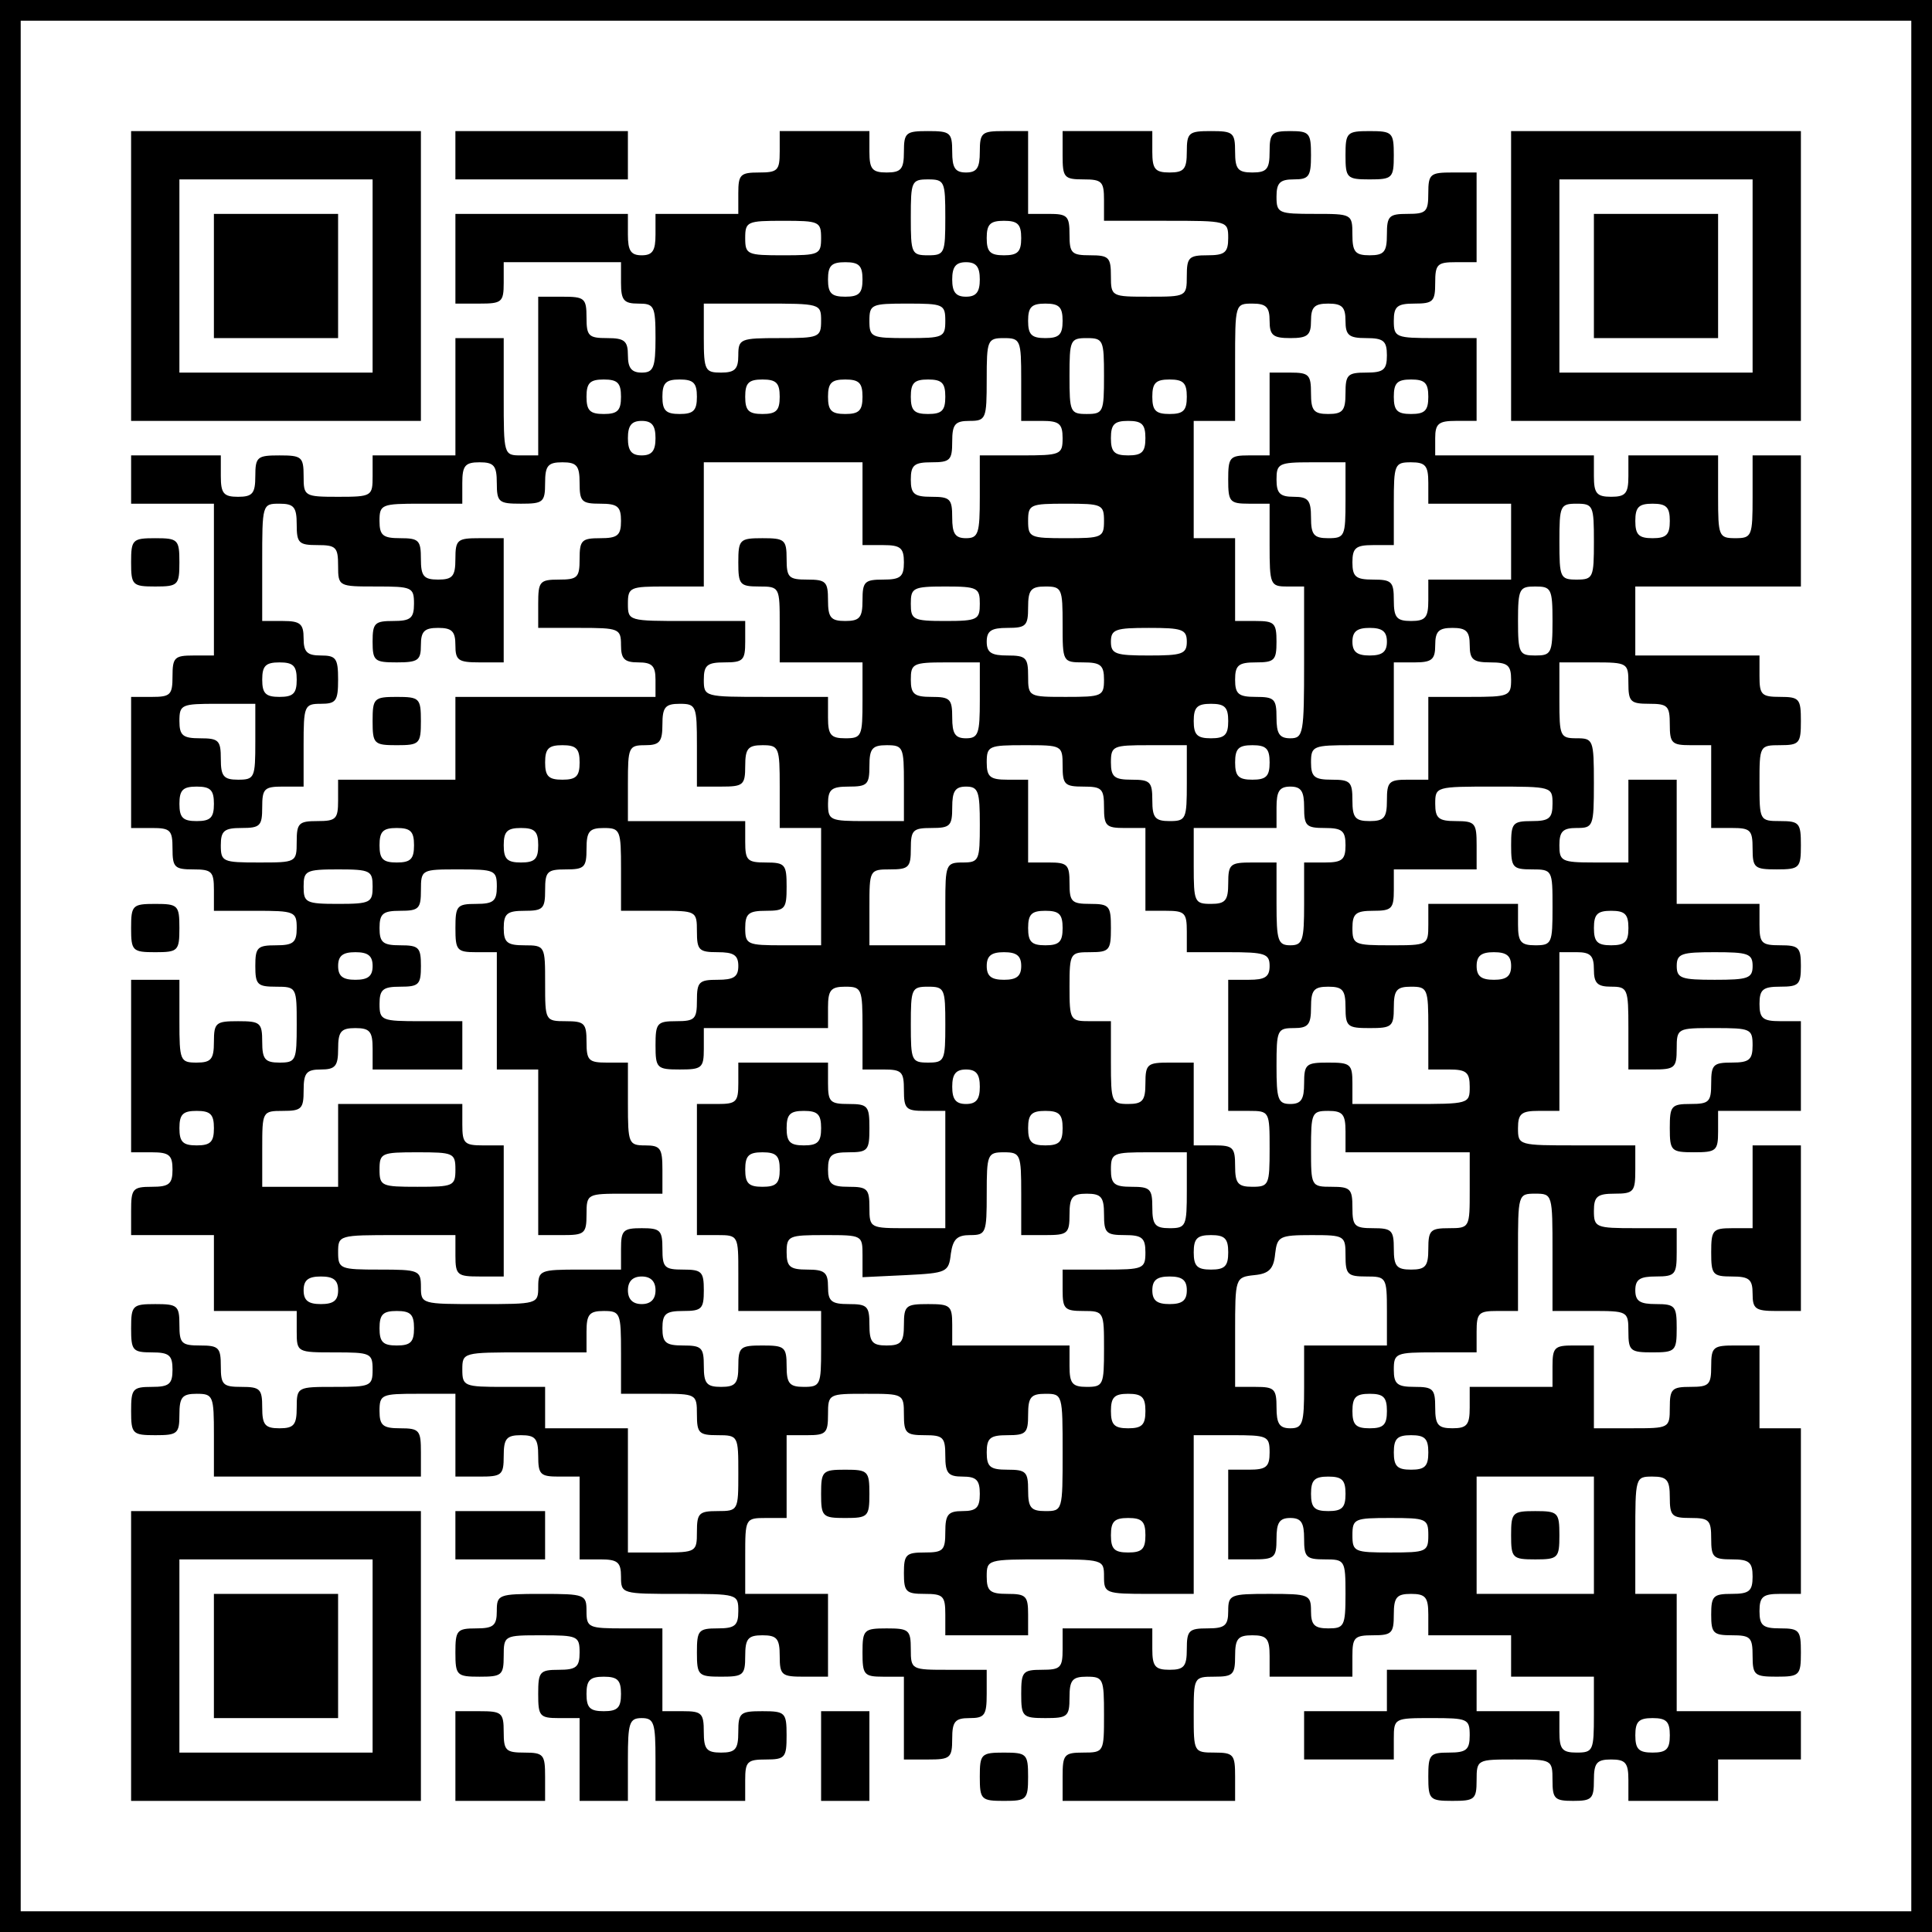 <?xml version="1.0" standalone="no"?>
<!DOCTYPE svg PUBLIC "-//W3C//DTD SVG 20010904//EN"
 "http://www.w3.org/TR/2001/REC-SVG-20010904/DTD/svg10.dtd">
<svg version="1.0" xmlns="http://www.w3.org/2000/svg"
 width="280pt" height="280pt" viewBox="0 0 280 280"
 preserveAspectRatio="xMidYMid meet">
<g transform="translate(0,280) scale(0.1,-0.1)"
fill="#000000" stroke="none">
<path d="M0 1400 l0 -1400 1400 0 1400 0 0 1400 0 1400 -1400 0 -1400 0 0
-1400z m2770 0 l0 -1370 -1370 0 -1370 0 0 1370 0 1370 1370 0 1370 0 0 -1370z"/>
<path d="M190 2400 l0 -210 210 0 210 0 0 210 0 210 -210 0 -210 0 0 -210z
m350 0 l0 -140 -140 0 -140 0 0 140 0 140 140 0 140 0 0 -140z"/>
<path d="M310 2400 l0 -90 90 0 90 0 0 90 0 90 -90 0 -90 0 0 -90z"/>
<path d="M660 2575 l0 -35 125 0 125 0 0 35 0 35 -125 0 -125 0 0 -35z"/>
<path d="M1130 2580 c0 -27 -3 -30 -30 -30 -27 0 -30 -3 -30 -30 l0 -30 -60 0
-60 0 0 -30 c0 -23 -4 -30 -20 -30 -16 0 -20 7 -20 30 l0 30 -125 0 -125 0 0
-65 0 -65 35 0 c32 0 35 2 35 30 l0 30 85 0 85 0 0 -30 c0 -25 4 -30 25 -30
23 0 25 -3 25 -50 0 -43 -3 -50 -20 -50 -15 0 -20 7 -20 25 0 21 -5 25 -30 25
-27 0 -30 3 -30 30 0 28 -3 30 -35 30 l-35 0 0 -115 0 -115 -25 0 c-25 0 -25
1 -25 85 l0 85 -35 0 -35 0 0 -85 0 -85 -60 0 -60 0 0 -30 c0 -29 -1 -30 -50
-30 -49 0 -50 1 -50 30 0 28 -3 30 -35 30 -32 0 -35 -2 -35 -30 0 -25 -4 -30
-25 -30 -21 0 -25 5 -25 30 l0 30 -65 0 -65 0 0 -35 0 -35 60 0 60 0 0 -110 0
-110 -30 0 c-27 0 -30 -3 -30 -30 0 -27 -3 -30 -30 -30 l-30 0 0 -95 0 -95 30
0 c27 0 30 -3 30 -30 0 -27 3 -30 30 -30 27 0 30 -3 30 -30 l0 -30 60 0 c57 0
60 -1 60 -25 0 -21 -5 -25 -30 -25 -27 0 -30 -3 -30 -30 0 -27 3 -30 30 -30
30 0 30 -1 30 -55 0 -52 -1 -55 -25 -55 -21 0 -25 5 -25 30 0 28 -3 30 -35 30
-32 0 -35 -2 -35 -30 0 -25 -4 -30 -25 -30 -24 0 -25 3 -25 60 l0 60 -35 0
-35 0 0 -125 0 -125 30 0 c25 0 30 -4 30 -25 0 -21 -5 -25 -30 -25 -28 0 -30
-3 -30 -35 l0 -35 60 0 60 0 0 -55 0 -55 60 0 60 0 0 -30 c0 -30 1 -30 55 -30
52 0 55 -1 55 -25 0 -24 -3 -25 -55 -25 -54 0 -55 0 -55 -30 0 -25 -4 -30 -25
-30 -21 0 -25 5 -25 30 0 27 -3 30 -30 30 -27 0 -30 3 -30 30 0 27 -3 30 -30
30 -27 0 -30 3 -30 30 0 28 -3 30 -35 30 -33 0 -35 -2 -35 -35 0 -32 2 -35 30
-35 25 0 30 -4 30 -25 0 -21 -5 -25 -30 -25 -28 0 -30 -3 -30 -35 0 -33 2 -35
35 -35 32 0 35 2 35 30 0 25 4 30 25 30 24 0 25 -3 25 -60 l0 -60 150 0 150 0
0 35 c0 32 -2 35 -30 35 -25 0 -30 4 -30 25 0 24 3 25 55 25 l55 0 0 -60 0
-60 35 0 c32 0 35 2 35 30 0 25 4 30 25 30 21 0 25 -5 25 -30 0 -27 3 -30 30
-30 l30 0 0 -60 0 -60 30 0 c25 0 30 -4 30 -25 0 -25 1 -25 85 -25 84 0 85 0
85 -25 0 -21 -5 -25 -30 -25 -28 0 -30 -3 -30 -35 0 -33 2 -35 35 -35 32 0 35
2 35 30 0 25 4 30 25 30 21 0 25 -5 25 -30 0 -28 3 -30 35 -30 l35 0 0 60 0
60 -60 0 -60 0 0 55 c0 54 0 55 30 55 l30 0 0 60 0 60 30 0 c27 0 30 3 30 30
0 30 1 30 55 30 54 0 55 0 55 -30 0 -27 3 -30 30 -30 27 0 30 -3 30 -30 0 -25
4 -30 25 -30 20 0 25 -5 25 -25 0 -20 -5 -25 -25 -25 -21 0 -25 -5 -25 -30 0
-27 -3 -30 -30 -30 -27 0 -30 -3 -30 -30 0 -27 3 -30 30 -30 27 0 30 -3 30
-30 l0 -30 60 0 60 0 0 30 c0 27 -3 30 -30 30 -25 0 -30 4 -30 25 0 25 1 25
85 25 84 0 85 0 85 -25 0 -24 2 -25 65 -25 l65 0 0 115 0 115 55 0 c52 0 55
-1 55 -25 0 -21 -5 -25 -30 -25 l-30 0 0 -65 0 -65 35 0 c32 0 35 2 35 30 0
23 4 30 20 30 16 0 20 -7 20 -30 0 -27 3 -30 30 -30 29 0 30 -1 30 -50 0 -47
-2 -50 -25 -50 -20 0 -25 5 -25 25 0 24 -3 25 -60 25 -57 0 -60 -1 -60 -25 0
-21 -5 -25 -30 -25 -27 0 -30 -3 -30 -30 0 -25 -4 -30 -25 -30 -21 0 -25 5
-25 30 l0 30 -65 0 -65 0 0 -30 c0 -27 -3 -30 -30 -30 -28 0 -30 -3 -30 -35 0
-33 2 -35 35 -35 32 0 35 2 35 30 0 25 4 30 25 30 24 0 25 -3 25 -55 0 -54 0
-55 -30 -55 -28 0 -30 -3 -30 -35 l0 -35 125 0 125 0 0 35 c0 32 -2 35 -30 35
-30 0 -30 1 -30 55 0 54 0 55 30 55 27 0 30 3 30 30 0 25 4 30 25 30 21 0 25
-5 25 -30 l0 -30 60 0 60 0 0 30 c0 27 3 30 30 30 27 0 30 3 30 30 0 25 4 30
25 30 21 0 25 -5 25 -30 l0 -30 60 0 60 0 0 -30 0 -30 60 0 60 0 0 -55 c0 -52
-1 -55 -25 -55 -21 0 -25 5 -25 30 l0 30 -60 0 -60 0 0 30 0 30 -65 0 -65 0 0
-30 0 -30 -60 0 -60 0 0 -35 0 -35 65 0 65 0 0 30 c0 30 1 30 55 30 52 0 55
-1 55 -25 0 -21 -5 -25 -30 -25 -28 0 -30 -3 -30 -35 0 -33 2 -35 35 -35 32 0
35 2 35 30 0 30 1 30 55 30 54 0 55 0 55 -30 0 -27 3 -30 30 -30 27 0 30 3 30
30 0 25 4 30 25 30 21 0 25 -5 25 -30 l0 -30 65 0 65 0 0 30 0 30 60 0 60 0 0
35 0 35 -90 0 -90 0 0 85 0 85 -30 0 -30 0 0 85 c0 84 0 85 25 85 21 0 25 -5
25 -30 0 -27 3 -30 30 -30 27 0 30 -3 30 -30 0 -27 3 -30 30 -30 25 0 30 -4
30 -25 0 -21 -5 -25 -30 -25 -27 0 -30 -3 -30 -30 0 -27 3 -30 30 -30 27 0 30
-3 30 -30 0 -28 3 -30 35 -30 33 0 35 2 35 35 0 32 -2 35 -30 35 -25 0 -30 4
-30 25 0 21 5 25 30 25 l30 0 0 120 0 120 -30 0 -30 0 0 60 0 60 -35 0 c-32 0
-35 -2 -35 -30 0 -27 -3 -30 -30 -30 -27 0 -30 -3 -30 -30 0 -30 -1 -30 -55
-30 l-55 0 0 60 0 60 -30 0 c-27 0 -30 -3 -30 -30 l0 -30 -60 0 -60 0 0 -30
c0 -25 -4 -30 -25 -30 -21 0 -25 5 -25 30 0 27 -3 30 -30 30 -25 0 -30 4 -30
25 0 24 3 25 60 25 l60 0 0 30 c0 27 3 30 30 30 l30 0 0 85 c0 84 0 85 25 85
25 0 25 -1 25 -85 l0 -85 55 0 c54 0 55 0 55 -30 0 -28 3 -30 35 -30 33 0 35
2 35 35 0 32 -2 35 -30 35 -23 0 -30 4 -30 20 0 16 7 20 30 20 28 0 30 3 30
35 l0 35 -60 0 c-57 0 -60 1 -60 25 0 21 5 25 30 25 28 0 30 3 30 35 l0 35
-85 0 c-84 0 -85 0 -85 25 0 21 5 25 30 25 l30 0 0 115 0 115 25 0 c20 0 25
-5 25 -25 0 -20 5 -25 25 -25 24 0 25 -3 25 -60 l0 -60 35 0 c32 0 35 2 35 30
0 30 1 30 55 30 52 0 55 -1 55 -25 0 -21 -5 -25 -30 -25 -27 0 -30 -3 -30 -30
0 -27 -3 -30 -30 -30 -28 0 -30 -3 -30 -35 0 -33 2 -35 35 -35 32 0 35 2 35
30 l0 30 60 0 60 0 0 65 0 65 -30 0 c-25 0 -30 4 -30 25 0 21 5 25 30 25 27 0
30 3 30 30 0 27 -3 30 -30 30 -27 0 -30 3 -30 30 l0 30 -60 0 -60 0 0 90 0 90
-35 0 -35 0 0 -60 0 -60 -50 0 c-47 0 -50 2 -50 25 0 20 5 25 25 25 24 0 25 2
25 65 0 63 -1 65 -25 65 -24 0 -25 3 -25 55 l0 55 50 0 c49 0 50 -1 50 -30 0
-27 3 -30 30 -30 27 0 30 -3 30 -30 0 -27 3 -30 30 -30 l30 0 0 -60 0 -60 30
0 c27 0 30 -3 30 -30 0 -28 3 -30 35 -30 33 0 35 2 35 35 0 32 -2 35 -30 35
-30 0 -30 1 -30 55 0 54 0 55 30 55 28 0 30 3 30 35 0 32 -2 35 -30 35 -27 0
-30 3 -30 30 l0 30 -90 0 -90 0 0 50 0 50 120 0 120 0 0 95 0 95 -35 0 -35 0
0 -60 c0 -57 -1 -60 -25 -60 -24 0 -25 3 -25 60 l0 60 -65 0 -65 0 0 -30 c0
-25 -4 -30 -25 -30 -21 0 -25 5 -25 30 l0 30 -115 0 -115 0 0 25 c0 21 5 25
30 25 l30 0 0 60 0 60 -60 0 c-57 0 -60 1 -60 25 0 21 5 25 30 25 27 0 30 3
30 30 0 27 3 30 30 30 l30 0 0 65 0 65 -35 0 c-32 0 -35 -2 -35 -30 0 -27 -3
-30 -30 -30 -27 0 -30 -3 -30 -30 0 -25 -4 -30 -25 -30 -21 0 -25 5 -25 30 0
30 -1 30 -55 30 -52 0 -55 1 -55 25 0 20 5 25 25 25 22 0 25 4 25 35 0 32 -2
35 -30 35 -27 0 -30 -3 -30 -30 0 -25 -4 -30 -25 -30 -21 0 -25 5 -25 30 0 28
-3 30 -35 30 -32 0 -35 -2 -35 -30 0 -25 -4 -30 -25 -30 -21 0 -25 5 -25 30
l0 30 -65 0 -65 0 0 -35 c0 -32 2 -35 30 -35 27 0 30 -3 30 -30 l0 -30 90 0
c89 0 90 0 90 -25 0 -21 -5 -25 -30 -25 -27 0 -30 -3 -30 -30 0 -30 -1 -30
-55 -30 -54 0 -55 0 -55 30 0 27 -3 30 -30 30 -27 0 -30 3 -30 30 0 27 -3 30
-30 30 l-30 0 0 60 0 60 -35 0 c-32 0 -35 -2 -35 -30 0 -23 -4 -30 -20 -30
-16 0 -20 7 -20 30 0 28 -3 30 -35 30 -32 0 -35 -2 -35 -30 0 -25 -4 -30 -25
-30 -21 0 -25 5 -25 30 l0 30 -65 0 -65 0 0 -30z m240 -95 c0 -52 -1 -55 -25
-55 -24 0 -25 3 -25 55 0 52 1 55 25 55 24 0 25 -3 25 -55z m-180 -30 c0 -24
-3 -25 -55 -25 -52 0 -55 1 -55 25 0 24 3 25 55 25 52 0 55 -1 55 -25z m290 0
c0 -20 -5 -25 -25 -25 -20 0 -25 5 -25 25 0 20 5 25 25 25 20 0 25 -5 25 -25z
m-230 -60 c0 -20 -5 -25 -25 -25 -20 0 -25 5 -25 25 0 20 5 25 25 25 20 0 25
-5 25 -25z m170 0 c0 -18 -5 -25 -20 -25 -15 0 -20 7 -20 25 0 18 5 25 20 25
15 0 20 -7 20 -25z m-230 -60 c0 -24 -3 -25 -60 -25 -57 0 -60 -1 -60 -25 0
-20 -5 -25 -25 -25 -23 0 -25 3 -25 50 l0 50 85 0 c84 0 85 0 85 -25z m180 0
c0 -24 -3 -25 -55 -25 -52 0 -55 1 -55 25 0 24 3 25 55 25 52 0 55 -1 55 -25z
m170 0 c0 -20 -5 -25 -25 -25 -20 0 -25 5 -25 25 0 20 5 25 25 25 20 0 25 -5
25 -25z m300 0 c0 -21 5 -25 30 -25 25 0 30 4 30 25 0 20 5 25 25 25 20 0 25
-5 25 -25 0 -21 5 -25 30 -25 25 0 30 -4 30 -25 0 -21 -5 -25 -30 -25 -27 0
-30 -3 -30 -30 0 -25 -4 -30 -25 -30 -21 0 -25 5 -25 30 0 27 -3 30 -30 30
l-30 0 0 -60 0 -60 -30 0 c-28 0 -30 -3 -30 -35 0 -32 2 -35 30 -35 l30 0 0
-60 c0 -57 1 -60 25 -60 l25 0 0 -110 c0 -103 -1 -110 -20 -110 -16 0 -20 7
-20 30 0 27 -3 30 -30 30 -25 0 -30 4 -30 25 0 21 5 25 30 25 27 0 30 3 30 30
0 27 -3 30 -30 30 l-30 0 0 60 0 60 -30 0 -30 0 0 85 0 85 30 0 30 0 0 85 c0
84 0 85 25 85 20 0 25 -5 25 -25z m-360 -85 l0 -60 30 0 c25 0 30 -4 30 -25 0
-24 -3 -25 -60 -25 l-60 0 0 -60 c0 -53 -2 -60 -20 -60 -16 0 -20 7 -20 30 0
27 -3 30 -30 30 -25 0 -30 4 -30 25 0 21 5 25 30 25 27 0 30 3 30 30 0 25 4
30 25 30 24 0 25 3 25 60 0 57 1 60 25 60 24 0 25 -3 25 -60z m120 5 c0 -52
-1 -55 -25 -55 -24 0 -25 3 -25 55 0 52 1 55 25 55 24 0 25 -3 25 -55z m-700
-30 c0 -20 -5 -25 -25 -25 -20 0 -25 5 -25 25 0 20 5 25 25 25 20 0 25 -5 25
-25z m110 0 c0 -20 -5 -25 -25 -25 -20 0 -25 5 -25 25 0 20 5 25 25 25 20 0
25 -5 25 -25z m120 0 c0 -20 -5 -25 -25 -25 -20 0 -25 5 -25 25 0 20 5 25 25
25 20 0 25 -5 25 -25z m120 0 c0 -20 -5 -25 -25 -25 -20 0 -25 5 -25 25 0 20
5 25 25 25 20 0 25 -5 25 -25z m120 0 c0 -20 -5 -25 -25 -25 -20 0 -25 5 -25
25 0 20 5 25 25 25 20 0 25 -5 25 -25z m350 0 c0 -20 -5 -25 -25 -25 -20 0
-25 5 -25 25 0 20 5 25 25 25 20 0 25 -5 25 -25z m350 0 c0 -20 -5 -25 -25
-25 -20 0 -25 5 -25 25 0 20 5 25 25 25 20 0 25 -5 25 -25z m-1120 -60 c0 -18
-5 -25 -20 -25 -15 0 -20 7 -20 25 0 18 5 25 20 25 15 0 20 -7 20 -25z m710 0
c0 -20 -5 -25 -25 -25 -20 0 -25 5 -25 25 0 20 5 25 25 25 20 0 25 -5 25 -25z
m-940 -65 c0 -28 3 -30 35 -30 32 0 35 2 35 30 0 25 4 30 25 30 21 0 25 -5 25
-30 0 -27 3 -30 30 -30 25 0 30 -4 30 -25 0 -21 -5 -25 -30 -25 -27 0 -30 -3
-30 -30 0 -27 -3 -30 -30 -30 -28 0 -30 -3 -30 -35 l0 -35 60 0 c57 0 60 -1
60 -25 0 -20 5 -25 25 -25 20 0 25 -5 25 -25 l0 -25 -145 0 -145 0 0 -60 0
-60 -85 0 -85 0 0 -30 c0 -27 -3 -30 -30 -30 -27 0 -30 -3 -30 -30 0 -30 -1
-30 -55 -30 -52 0 -55 1 -55 25 0 21 5 25 30 25 27 0 30 3 30 30 0 27 3 30 30
30 l30 0 0 60 c0 57 1 60 25 60 22 0 25 4 25 35 0 31 -3 35 -25 35 -20 0 -25
5 -25 25 0 21 -5 25 -30 25 l-30 0 0 85 c0 84 0 85 25 85 21 0 25 -5 25 -30 0
-27 3 -30 30 -30 27 0 30 -3 30 -30 0 -30 1 -30 55 -30 52 0 55 -1 55 -25 0
-21 -5 -25 -30 -25 -27 0 -30 -3 -30 -30 0 -28 3 -30 35 -30 31 0 35 3 35 25
0 20 5 25 25 25 20 0 25 -5 25 -25 0 -22 4 -25 35 -25 l35 0 0 90 0 90 -35 0
c-32 0 -35 -2 -35 -30 0 -25 -4 -30 -25 -30 -21 0 -25 5 -25 30 0 27 -3 30
-30 30 -25 0 -30 4 -30 25 0 24 3 25 60 25 l60 0 0 30 c0 25 4 30 25 30 21 0
25 -5 25 -30z m530 -30 l0 -60 30 0 c25 0 30 -4 30 -25 0 -21 -5 -25 -30 -25
-27 0 -30 -3 -30 -30 0 -25 -4 -30 -25 -30 -21 0 -25 5 -25 30 0 27 -3 30 -30
30 -27 0 -30 3 -30 30 0 28 -3 30 -35 30 -33 0 -35 -2 -35 -35 0 -32 2 -35 30
-35 30 0 30 -1 30 -55 l0 -55 60 0 60 0 0 -55 c0 -52 -1 -55 -25 -55 -21 0
-25 5 -25 30 l0 30 -90 0 c-89 0 -90 0 -90 25 0 21 5 25 30 25 27 0 30 3 30
30 l0 30 -85 0 c-84 0 -85 0 -85 25 0 24 3 25 55 25 l55 0 0 90 0 90 115 0
115 0 0 -60z m700 5 c0 -52 -1 -55 -25 -55 -21 0 -25 5 -25 30 0 25 -4 30 -25
30 -20 0 -25 5 -25 25 0 23 3 25 50 25 l50 0 0 -55z m120 25 l0 -30 60 0 60 0
0 -55 0 -55 -60 0 -60 0 0 -30 c0 -25 -4 -30 -25 -30 -21 0 -25 5 -25 30 0 27
-3 30 -30 30 -25 0 -30 4 -30 25 0 21 5 25 30 25 l30 0 0 60 c0 57 1 60 25 60
21 0 25 -5 25 -30z m-470 -55 c0 -24 -3 -25 -55 -25 -52 0 -55 1 -55 25 0 24
3 25 55 25 52 0 55 -1 55 -25z m710 -30 c0 -52 -1 -55 -25 -55 -24 0 -25 3
-25 55 0 52 1 55 25 55 24 0 25 -3 25 -55z m110 30 c0 -20 -5 -25 -25 -25 -20
0 -25 5 -25 25 0 20 5 25 25 25 20 0 25 -5 25 -25z m-1000 -120 c0 -23 -3 -25
-50 -25 -47 0 -50 2 -50 25 0 23 3 25 50 25 47 0 50 -2 50 -25z m120 -30 c0
-54 0 -55 30 -55 25 0 30 -4 30 -25 0 -24 -3 -25 -55 -25 -54 0 -55 0 -55 30
0 27 -3 30 -30 30 -23 0 -30 4 -30 20 0 16 7 20 30 20 27 0 30 3 30 30 0 25 4
30 25 30 24 0 25 -3 25 -55z m710 5 c0 -47 -2 -50 -25 -50 -23 0 -25 3 -25 50
0 47 2 50 25 50 23 0 25 -3 25 -50z m-530 -30 c0 -18 -7 -20 -55 -20 -48 0
-55 2 -55 20 0 18 7 20 55 20 48 0 55 -2 55 -20z m290 0 c0 -15 -7 -20 -25
-20 -18 0 -25 5 -25 20 0 15 7 20 25 20 18 0 25 -5 25 -20z m120 -5 c0 -21 5
-25 30 -25 25 0 30 -4 30 -25 0 -24 -3 -25 -60 -25 l-60 0 0 -60 0 -60 -30 0
c-27 0 -30 -3 -30 -30 0 -25 -4 -30 -25 -30 -21 0 -25 5 -25 30 0 27 -3 30
-30 30 -25 0 -30 4 -30 25 0 24 3 25 60 25 l60 0 0 60 0 60 30 0 c25 0 30 4
30 25 0 20 5 25 25 25 20 0 25 -5 25 -25z m-1700 -50 c0 -20 -5 -25 -25 -25
-20 0 -25 5 -25 25 0 20 5 25 25 25 20 0 25 -5 25 -25z m990 -30 c0 -48 -2
-55 -20 -55 -16 0 -20 7 -20 30 0 27 -3 30 -30 30 -25 0 -30 4 -30 25 0 23 3
25 50 25 l50 0 0 -55z m-1050 -60 c0 -52 -1 -55 -25 -55 -21 0 -25 5 -25 30 0
27 -3 30 -30 30 -25 0 -30 4 -30 25 0 24 3 25 55 25 l55 0 0 -55z m640 -5 l0
-60 35 0 c32 0 35 2 35 30 0 25 4 30 25 30 24 0 25 -3 25 -60 l0 -60 30 0 30
0 0 -85 0 -85 -55 0 c-52 0 -55 1 -55 25 0 21 5 25 30 25 28 0 30 3 30 35 0
32 -2 35 -30 35 -27 0 -30 3 -30 30 l0 30 -85 0 -85 0 0 55 c0 52 1 55 25 55
21 0 25 5 25 30 0 25 4 30 25 30 24 0 25 -3 25 -60z m770 35 c0 -20 -5 -25
-25 -25 -20 0 -25 5 -25 25 0 20 5 25 25 25 20 0 25 -5 25 -25z m-940 -60 c0
-20 -5 -25 -25 -25 -20 0 -25 5 -25 25 0 20 5 25 25 25 20 0 25 -5 25 -25z
m470 -30 l0 -55 -55 0 c-52 0 -55 1 -55 25 0 21 5 25 30 25 27 0 30 3 30 30 0
25 4 30 25 30 24 0 25 -3 25 -55z m230 25 c0 -27 3 -30 30 -30 27 0 30 -3 30
-30 0 -27 3 -30 30 -30 l30 0 0 -60 0 -60 30 0 c27 0 30 -3 30 -30 l0 -30 60
0 c53 0 60 -2 60 -20 0 -16 -7 -20 -30 -20 l-30 0 0 -95 0 -95 30 0 c30 0 30
-1 30 -55 0 -52 -1 -55 -25 -55 -21 0 -25 5 -25 30 0 27 -3 30 -30 30 l-30 0
0 60 0 60 -35 0 c-32 0 -35 -2 -35 -30 0 -25 -4 -30 -25 -30 -24 0 -25 3 -25
60 l0 60 -30 0 c-29 0 -30 1 -30 50 0 49 1 50 30 50 28 0 30 3 30 35 0 32 -2
35 -30 35 -27 0 -30 3 -30 30 0 27 -3 30 -30 30 l-30 0 0 60 0 60 -30 0 c-25
0 -30 4 -30 25 0 24 3 25 55 25 54 0 55 0 55 -30z m180 -25 c0 -52 -1 -55 -25
-55 -21 0 -25 5 -25 30 0 27 -3 30 -30 30 -25 0 -30 4 -30 25 0 24 3 25 55 25
l55 0 0 -55z m120 30 c0 -20 -5 -25 -25 -25 -20 0 -25 5 -25 25 0 20 5 25 25
25 20 0 25 -5 25 -25z m-1530 -60 c0 -20 -5 -25 -25 -25 -20 0 -25 5 -25 25 0
20 5 25 25 25 20 0 25 -5 25 -25z m1110 -30 c0 -52 -1 -55 -25 -55 -24 0 -25
-3 -25 -60 l0 -60 -55 0 -55 0 0 55 c0 54 0 55 30 55 27 0 30 3 30 30 0 27 3
30 30 30 27 0 30 3 30 30 0 23 4 30 20 30 18 0 20 -7 20 -55z m470 25 c0 -27
3 -30 30 -30 25 0 30 -4 30 -25 0 -21 -5 -25 -30 -25 l-30 0 0 -60 c0 -53 -2
-60 -20 -60 -18 0 -20 7 -20 60 l0 60 -35 0 c-32 0 -35 -2 -35 -30 0 -25 -4
-30 -25 -30 -24 0 -25 3 -25 55 l0 55 60 0 60 0 0 30 c0 23 4 30 20 30 16 0
20 -7 20 -30z m360 5 c0 -21 -5 -25 -30 -25 -28 0 -30 -3 -30 -35 0 -32 2 -35
30 -35 30 0 30 -1 30 -55 0 -52 -1 -55 -25 -55 -21 0 -25 5 -25 30 l0 30 -65
0 -65 0 0 -30 c0 -30 -1 -30 -55 -30 -52 0 -55 1 -55 25 0 21 5 25 30 25 27 0
30 3 30 30 l0 30 60 0 60 0 0 35 c0 32 -2 35 -30 35 -25 0 -30 4 -30 25 0 25
1 25 85 25 84 0 85 0 85 -25z m-1650 -60 c0 -20 -5 -25 -25 -25 -20 0 -25 5
-25 25 0 20 5 25 25 25 20 0 25 -5 25 -25z m180 0 c0 -20 -5 -25 -25 -25 -20
0 -25 5 -25 25 0 20 5 25 25 25 20 0 25 -5 25 -25z m120 -35 l0 -60 55 0 c54
0 55 0 55 -30 0 -27 3 -30 30 -30 23 0 30 -4 30 -20 0 -16 -7 -20 -30 -20 -27
0 -30 -3 -30 -30 0 -27 -3 -30 -30 -30 -28 0 -30 -3 -30 -35 0 -33 2 -35 35
-35 32 0 35 2 35 30 l0 30 90 0 90 0 0 30 c0 25 4 30 25 30 24 0 25 -3 25 -60
l0 -60 30 0 c27 0 30 -3 30 -30 0 -27 3 -30 30 -30 l30 0 0 -85 0 -85 -55 0
c-54 0 -55 0 -55 30 0 27 -3 30 -30 30 -25 0 -30 4 -30 25 0 21 5 25 30 25 28
0 30 3 30 35 0 32 -2 35 -30 35 -27 0 -30 3 -30 30 l0 30 -65 0 -65 0 0 -30
c0 -27 -3 -30 -30 -30 l-30 0 0 -95 0 -95 30 0 c30 0 30 -1 30 -55 l0 -55 60
0 60 0 0 -55 c0 -52 -1 -55 -25 -55 -21 0 -25 5 -25 30 0 28 -3 30 -35 30 -32
0 -35 -2 -35 -30 0 -25 -4 -30 -25 -30 -21 0 -25 5 -25 30 0 27 -3 30 -30 30
-25 0 -30 4 -30 25 0 21 5 25 30 25 27 0 30 3 30 30 0 27 -3 30 -30 30 -27 0
-30 3 -30 30 0 27 -3 30 -30 30 -27 0 -30 -3 -30 -30 l0 -30 -60 0 c-57 0 -60
-1 -60 -25 0 -25 -1 -25 -85 -25 -84 0 -85 0 -85 25 0 24 -3 25 -60 25 -57 0
-60 1 -60 25 0 25 1 25 85 25 l85 0 0 -30 c0 -28 3 -30 35 -30 l35 0 0 95 0
95 -30 0 c-27 0 -30 3 -30 30 l0 30 -90 0 -90 0 0 -60 0 -60 -55 0 -55 0 0 55
c0 54 0 55 30 55 27 0 30 3 30 30 0 25 4 30 25 30 21 0 25 5 25 30 0 25 4 30
25 30 21 0 25 -5 25 -30 l0 -30 65 0 65 0 0 35 0 35 -60 0 c-57 0 -60 1 -60
25 0 21 5 25 30 25 27 0 30 3 30 30 0 27 -3 30 -30 30 -25 0 -30 4 -30 25 0
21 5 25 30 25 27 0 30 3 30 30 0 30 1 30 55 30 52 0 55 -1 55 -25 0 -21 -5
-25 -30 -25 -28 0 -30 -3 -30 -35 0 -32 2 -35 30 -35 l30 0 0 -85 0 -85 30 0
30 0 0 -120 0 -120 35 0 c32 0 35 2 35 30 0 30 1 30 55 30 l55 0 0 35 c0 31
-3 35 -25 35 -24 0 -25 3 -25 60 l0 60 -30 0 c-27 0 -30 3 -30 30 0 27 -3 30
-30 30 -30 0 -30 1 -30 55 0 54 0 55 -30 55 -25 0 -30 4 -30 25 0 21 5 25 30
25 27 0 30 3 30 30 0 27 3 30 30 30 27 0 30 3 30 30 0 25 4 30 25 30 24 0 25
-3 25 -60z m-360 -25 c0 -23 -3 -25 -50 -25 -47 0 -50 2 -50 25 0 23 3 25 50
25 47 0 50 -2 50 -25z m1000 -60 c0 -20 -5 -25 -25 -25 -20 0 -25 5 -25 25 0
20 5 25 25 25 20 0 25 -5 25 -25z m820 0 c0 -20 -5 -25 -25 -25 -20 0 -25 5
-25 25 0 20 5 25 25 25 20 0 25 -5 25 -25z m-1820 -55 c0 -15 -7 -20 -25 -20
-18 0 -25 5 -25 20 0 15 7 20 25 20 18 0 25 -5 25 -20z m940 0 c0 -15 -7 -20
-25 -20 -18 0 -25 5 -25 20 0 15 7 20 25 20 18 0 25 -5 25 -20z m710 0 c0 -15
-7 -20 -25 -20 -18 0 -25 5 -25 20 0 15 7 20 25 20 18 0 25 -5 25 -20z m350 0
c0 -18 -7 -20 -55 -20 -48 0 -55 2 -55 20 0 18 7 20 55 20 48 0 55 -2 55 -20z
m-1170 -85 c0 -52 -1 -55 -25 -55 -24 0 -25 3 -25 55 0 52 1 55 25 55 24 0 25
-3 25 -55z m580 25 c0 -28 3 -30 35 -30 32 0 35 2 35 30 0 25 4 30 25 30 24 0
25 -3 25 -60 l0 -60 30 0 c25 0 30 -4 30 -25 0 -25 -1 -25 -85 -25 l-85 0 0
30 c0 28 -3 30 -35 30 -32 0 -35 -2 -35 -30 0 -23 -4 -30 -20 -30 -18 0 -20 7
-20 55 0 52 1 55 25 55 21 0 25 5 25 30 0 25 4 30 25 30 21 0 25 -5 25 -30z
m-530 -115 c0 -18 -5 -25 -20 -25 -15 0 -20 7 -20 25 0 18 5 25 20 25 15 0 20
-7 20 -25z m-1110 -60 c0 -20 -5 -25 -25 -25 -20 0 -25 5 -25 25 0 20 5 25 25
25 20 0 25 -5 25 -25z m880 0 c0 -20 -5 -25 -25 -25 -20 0 -25 5 -25 25 0 20
5 25 25 25 20 0 25 -5 25 -25z m350 0 c0 -20 -5 -25 -25 -25 -20 0 -25 5 -25
25 0 20 5 25 25 25 20 0 25 -5 25 -25z m410 -5 l0 -30 90 0 90 0 0 -55 c0 -54
0 -55 -30 -55 -27 0 -30 -3 -30 -30 0 -25 -4 -30 -25 -30 -21 0 -25 5 -25 30
0 27 -3 30 -30 30 -27 0 -30 3 -30 30 0 27 -3 30 -30 30 -30 0 -30 1 -30 55 0
52 1 55 25 55 21 0 25 -5 25 -30z m-1290 -55 c0 -24 -3 -25 -55 -25 -52 0 -55
1 -55 25 0 24 3 25 55 25 52 0 55 -1 55 -25z m470 0 c0 -20 -5 -25 -25 -25
-20 0 -25 5 -25 25 0 20 5 25 25 25 20 0 25 -5 25 -25z m350 -35 l0 -60 35 0
c32 0 35 2 35 30 0 25 4 30 25 30 21 0 25 -5 25 -30 0 -27 3 -30 30 -30 25 0
30 -4 30 -25 0 -24 -3 -25 -60 -25 l-60 0 0 -30 c0 -27 3 -30 30 -30 30 0 30
-1 30 -55 0 -52 -1 -55 -25 -55 -21 0 -25 5 -25 30 l0 30 -85 0 -85 0 0 30 c0
28 -3 30 -35 30 -32 0 -35 -2 -35 -30 0 -25 -4 -30 -25 -30 -21 0 -25 5 -25
30 0 27 -3 30 -30 30 -25 0 -30 4 -30 25 0 21 -5 25 -30 25 -25 0 -30 4 -30
25 0 24 3 25 55 25 55 0 55 0 55 -30 l0 -31 63 3 c59 3 62 4 65 31 3 21 9 27
28 27 23 0 24 3 24 60 0 57 1 60 25 60 24 0 25 -3 25 -60z m240 5 c0 -52 -1
-55 -25 -55 -21 0 -25 5 -25 30 0 27 -3 30 -30 30 -25 0 -30 4 -30 25 0 24 3
25 55 25 l55 0 0 -55z m60 -90 c0 -20 -5 -25 -25 -25 -20 0 -25 5 -25 25 0 20
5 25 25 25 20 0 25 -5 25 -25z m170 -5 c0 -27 3 -30 30 -30 29 0 30 -1 30 -50
l0 -50 -60 0 -60 0 0 -60 c0 -53 -2 -60 -20 -60 -16 0 -20 7 -20 30 0 27 -3
30 -30 30 l-30 0 0 79 c0 79 0 80 28 83 21 2 28 9 30 31 3 25 6 27 53 27 48 0
49 -1 49 -30z m-1460 -50 c0 -15 -7 -20 -25 -20 -18 0 -25 5 -25 20 0 15 7 20
25 20 18 0 25 -5 25 -20z m460 0 c0 -13 -7 -20 -20 -20 -13 0 -20 7 -20 20 0
13 7 20 20 20 13 0 20 -7 20 -20z m770 0 c0 -15 -7 -20 -25 -20 -18 0 -25 5
-25 20 0 15 7 20 25 20 18 0 25 -5 25 -20z m-1120 -55 c0 -20 -5 -25 -25 -25
-20 0 -25 5 -25 25 0 20 5 25 25 25 20 0 25 -5 25 -25z m300 -35 l0 -60 55 0
c54 0 55 0 55 -30 0 -27 3 -30 30 -30 30 0 30 -1 30 -55 0 -54 0 -55 -30 -55
-27 0 -30 -3 -30 -30 0 -29 -1 -30 -50 -30 l-50 0 0 90 0 90 -60 0 -60 0 0 30
0 30 -60 0 c-57 0 -60 1 -60 25 0 25 1 25 90 25 l90 0 0 30 c0 25 4 30 25 30
24 0 25 -3 25 -60z m640 -145 c0 -84 0 -85 -25 -85 -21 0 -25 5 -25 30 0 27
-3 30 -30 30 -25 0 -30 4 -30 25 0 21 5 25 30 25 27 0 30 3 30 30 0 25 4 30
25 30 25 0 25 -1 25 -85z m120 60 c0 -20 -5 -25 -25 -25 -20 0 -25 5 -25 25 0
20 5 25 25 25 20 0 25 -5 25 -25z m350 0 c0 -20 -5 -25 -25 -25 -20 0 -25 5
-25 25 0 20 5 25 25 25 20 0 25 -5 25 -25z m60 -60 c0 -20 -5 -25 -25 -25 -20
0 -25 5 -25 25 0 20 5 25 25 25 20 0 25 -5 25 -25z m-120 -60 c0 -20 -5 -25
-25 -25 -20 0 -25 5 -25 25 0 20 5 25 25 25 20 0 25 -5 25 -25z m360 -60 l0
-85 -85 0 -85 0 0 85 0 85 85 0 85 0 0 -85z m-650 0 c0 -20 -5 -25 -25 -25
-20 0 -25 5 -25 25 0 20 5 25 25 25 20 0 25 -5 25 -25z m410 0 c0 -24 -3 -25
-55 -25 -52 0 -55 1 -55 25 0 24 3 25 55 25 52 0 55 -1 55 -25z m350 -290 c0
-20 -5 -25 -25 -25 -20 0 -25 5 -25 25 0 20 5 25 25 25 20 0 25 -5 25 -25z"/>
<path d="M540 1755 c0 -33 2 -35 35 -35 33 0 35 2 35 35 0 33 -2 35 -35 35
-33 0 -35 -2 -35 -35z"/>
<path d="M2190 575 c0 -33 2 -35 35 -35 33 0 35 2 35 35 0 33 -2 35 -35 35
-33 0 -35 -2 -35 -35z"/>
<path d="M1950 2575 c0 -33 2 -35 35 -35 33 0 35 2 35 35 0 33 -2 35 -35 35
-33 0 -35 -2 -35 -35z"/>
<path d="M2190 2400 l0 -210 210 0 210 0 0 210 0 210 -210 0 -210 0 0 -210z
m350 0 l0 -140 -140 0 -140 0 0 140 0 140 140 0 140 0 0 -140z"/>
<path d="M2310 2400 l0 -90 90 0 90 0 0 90 0 90 -90 0 -90 0 0 -90z"/>
<path d="M190 1985 c0 -33 2 -35 35 -35 33 0 35 2 35 35 0 33 -2 35 -35 35
-33 0 -35 -2 -35 -35z"/>
<path d="M190 1455 c0 -33 2 -35 35 -35 33 0 35 2 35 35 0 33 -2 35 -35 35
-33 0 -35 -2 -35 -35z"/>
<path d="M2540 1080 l0 -60 -30 0 c-28 0 -30 -3 -30 -35 0 -32 2 -35 30 -35
25 0 30 -4 30 -25 0 -22 4 -25 35 -25 l35 0 0 120 0 120 -35 0 -35 0 0 -60z"/>
<path d="M1190 635 c0 -33 2 -35 35 -35 33 0 35 2 35 35 0 33 -2 35 -35 35
-33 0 -35 -2 -35 -35z"/>
<path d="M190 400 l0 -210 210 0 210 0 0 210 0 210 -210 0 -210 0 0 -210z
m350 0 l0 -140 -140 0 -140 0 0 140 0 140 140 0 140 0 0 -140z"/>
<path d="M310 400 l0 -90 90 0 90 0 0 90 0 90 -90 0 -90 0 0 -90z"/>
<path d="M660 575 l0 -35 65 0 65 0 0 35 0 35 -65 0 -65 0 0 -35z"/>
<path d="M720 465 c0 -21 -5 -25 -30 -25 -28 0 -30 -3 -30 -35 0 -33 2 -35 35
-35 32 0 35 2 35 30 0 30 1 30 55 30 52 0 55 -1 55 -25 0 -21 -5 -25 -30 -25
-28 0 -30 -3 -30 -35 0 -32 2 -35 30 -35 l30 0 0 -60 0 -60 35 0 35 0 0 60 c0
53 2 60 20 60 18 0 20 -7 20 -60 l0 -60 65 0 65 0 0 30 c0 27 3 30 30 30 28 0
30 3 30 35 0 33 -2 35 -35 35 -32 0 -35 -2 -35 -30 0 -25 -4 -30 -25 -30 -21
0 -25 5 -25 30 0 27 -3 30 -30 30 l-30 0 0 60 0 60 -55 0 c-52 0 -55 1 -55 25
0 24 -2 25 -65 25 -63 0 -65 -1 -65 -25z m180 -120 c0 -20 -5 -25 -25 -25 -20
0 -25 5 -25 25 0 20 5 25 25 25 20 0 25 -5 25 -25z"/>
<path d="M1250 405 c0 -32 2 -35 30 -35 l30 0 0 -60 0 -60 35 0 c32 0 35 2 35
30 0 25 4 30 25 30 22 0 25 4 25 35 l0 35 -55 0 c-54 0 -55 0 -55 30 0 28 -3
30 -35 30 -33 0 -35 -2 -35 -35z"/>
<path d="M660 255 l0 -65 65 0 65 0 0 35 c0 32 -2 35 -30 35 -27 0 -30 3 -30
30 0 28 -3 30 -35 30 l-35 0 0 -65z"/>
<path d="M1190 255 l0 -65 35 0 35 0 0 65 0 65 -35 0 -35 0 0 -65z"/>
<path d="M1420 225 c0 -33 2 -35 35 -35 33 0 35 2 35 35 0 33 -2 35 -35 35
-33 0 -35 -2 -35 -35z"/>
</g>
</svg>
